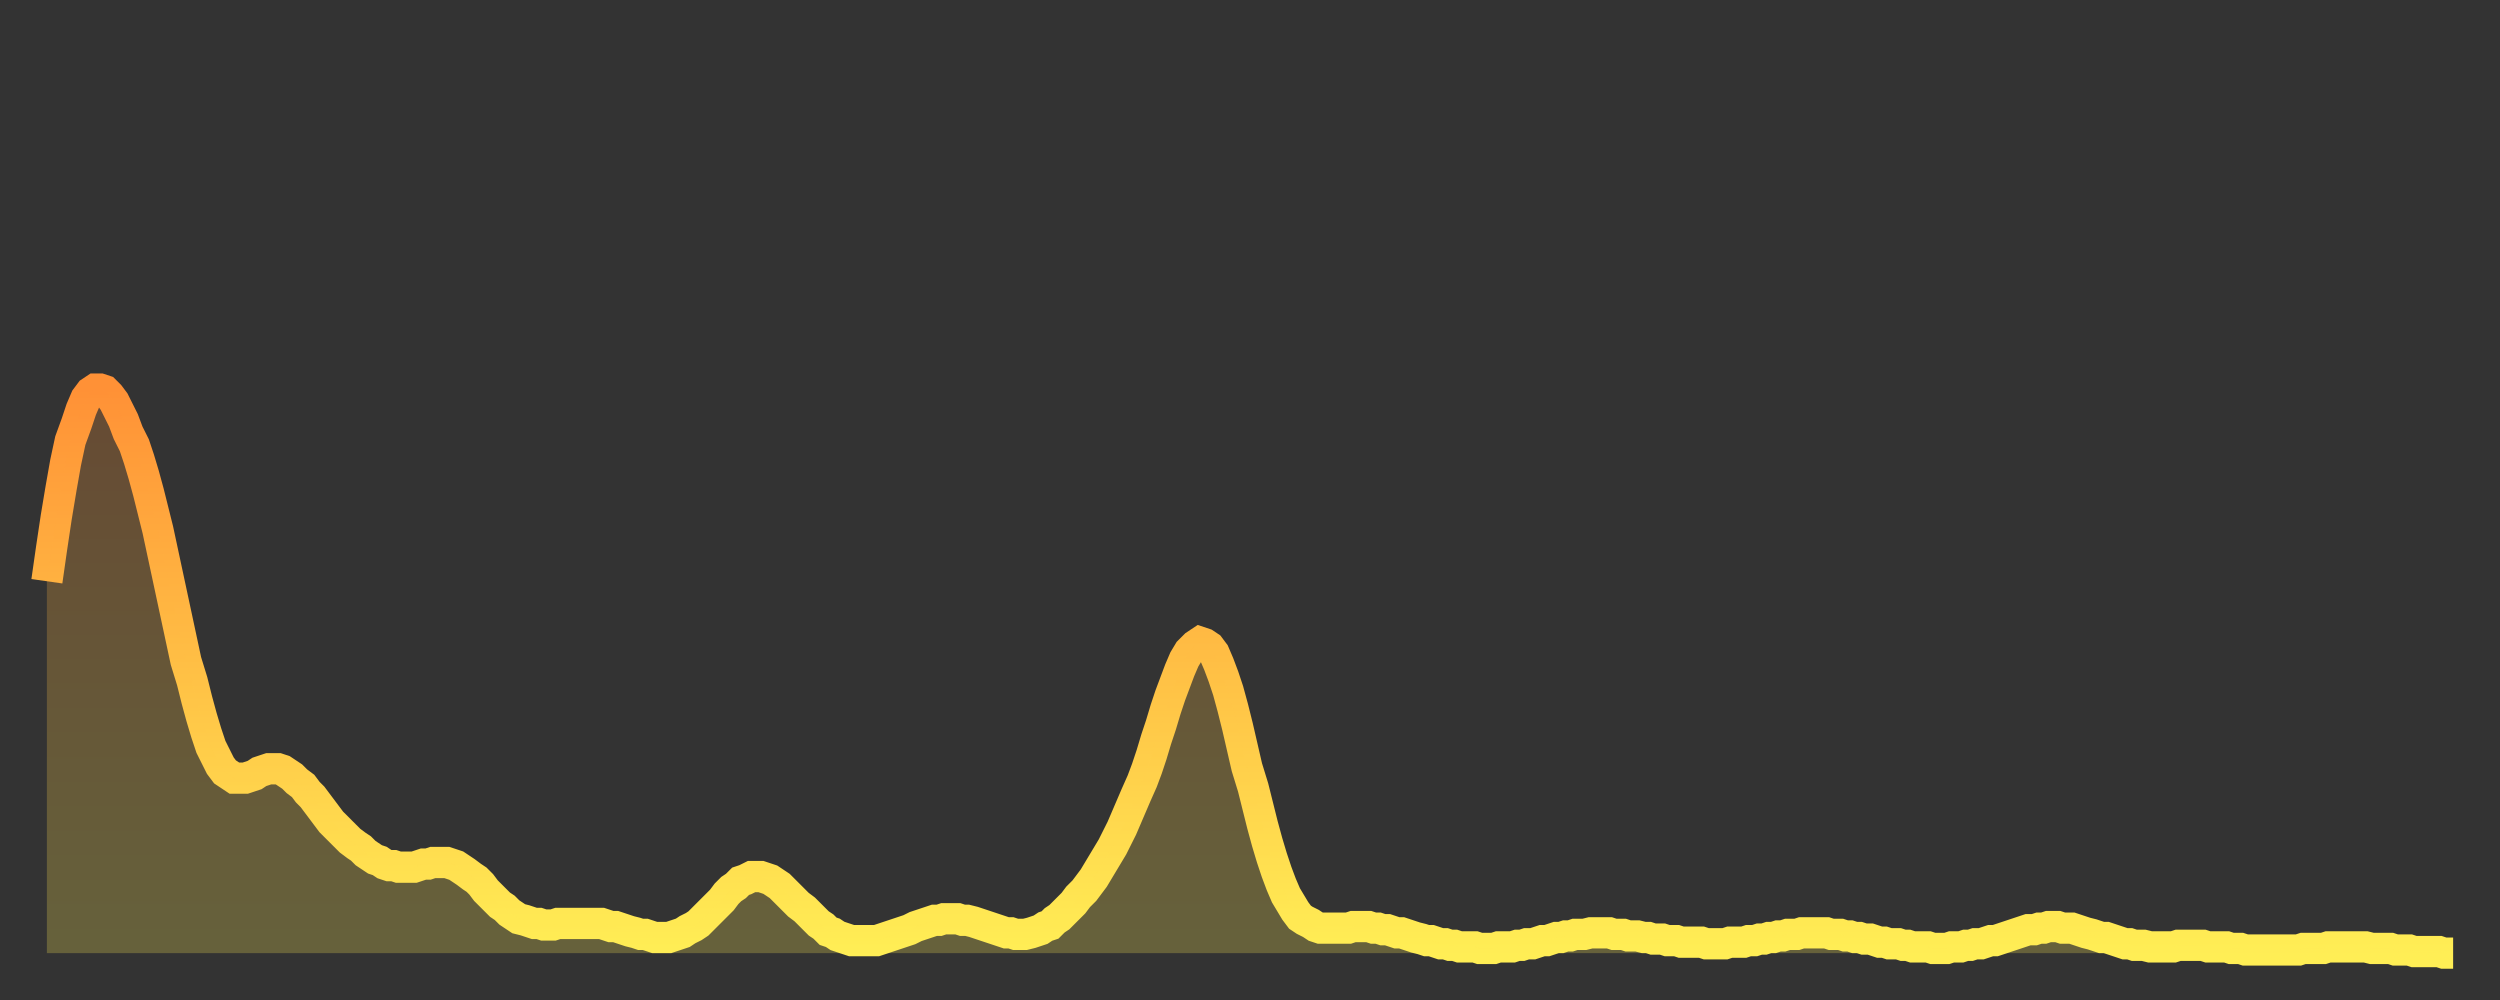 <?xml version="1.0" encoding="utf-8" ?>
<svg baseProfile="full" height="64" version="1.1" width="160" xmlns="http://www.w3.org/2000/svg" xmlns:ev="http://www.w3.org/2001/xml-events" xmlns:xlink="http://www.w3.org/1999/xlink"><rect width="100%" height="100%" fill="#333333" stroke="none"/><defs><linearGradient id="id279732" x1="0" x2="0" y1="0" y2="1"><stop offset="0%" stop-color="#ff9136" /><stop offset="50%" stop-color="#ffc045" /><stop offset="100%" stop-color="#ffee55" /></linearGradient></defs><g transform="translate(3,3)"><g><path d="M 0.0 34.2 L 0.3 32.1 0.6 30.1 0.9 28.3 1.2 26.6 1.5 25.2 1.9 24.1 2.2 23.2 2.5 22.5 2.8 22.1 3.1 21.9 3.4 21.9 3.7 22.0 4.0 22.3 4.3 22.7 4.6 23.3 4.9 23.9 5.2 24.7 5.6 25.5 5.9 26.4 6.2 27.4 6.5 28.5 6.8 29.7 7.1 30.9 7.4 32.3 7.7 33.7 8.0 35.1 8.3 36.5 8.6 37.9 8.9 39.3 9.3 40.6 9.6 41.8 9.9 42.9 10.2 43.9 10.5 44.8 10.8 45.4 11.1 46.0 11.4 46.4 11.7 46.6 12.0 46.8 12.3 46.8 12.7 46.8 13.0 46.7 13.3 46.6 13.6 46.4 13.9 46.3 14.2 46.2 14.5 46.2 14.8 46.2 15.1 46.3 15.4 46.5 15.7 46.7 16.0 47.0 16.4 47.3 16.7 47.7 17.0 48.0 17.3 48.4 17.6 48.8 17.9 49.2 18.2 49.6 18.5 49.9 18.8 50.2 19.1 50.5 19.4 50.8 19.8 51.1 20.1 51.3 20.4 51.6 20.7 51.8 21.0 52.0 21.3 52.1 21.6 52.3 21.9 52.4 22.2 52.4 22.5 52.5 22.8 52.5 23.1 52.5 23.5 52.5 23.8 52.4 24.1 52.3 24.4 52.3 24.7 52.2 25.0 52.2 25.3 52.2 25.6 52.2 25.9 52.3 26.2 52.4 26.5 52.6 26.8 52.8 27.2 53.1 27.5 53.3 27.8 53.6 28.1 54.0 28.4 54.3 28.7 54.6 29.0 54.9 29.3 55.1 29.6 55.4 29.9 55.6 30.2 55.8 30.6 55.9 30.9 56.0 31.2 56.1 31.5 56.1 31.8 56.2 32.1 56.2 32.4 56.2 32.7 56.1 33.0 56.1 33.3 56.1 33.6 56.1 33.9 56.1 34.3 56.1 34.6 56.1 34.9 56.1 35.2 56.1 35.5 56.1 35.8 56.2 36.1 56.3 36.4 56.3 36.7 56.4 37.0 56.5 37.3 56.6 37.7 56.7 38.0 56.8 38.3 56.8 38.6 56.9 38.9 57.0 39.2 57.0 39.5 57.0 39.8 57.0 40.1 56.9 40.4 56.8 40.7 56.7 41.0 56.5 41.4 56.3 41.7 56.1 42.0 55.8 42.3 55.5 42.6 55.2 42.9 54.9 43.2 54.6 43.5 54.2 43.8 53.9 44.1 53.7 44.4 53.4 44.7 53.3 45.1 53.1 45.4 53.1 45.7 53.1 46.0 53.2 46.3 53.3 46.6 53.5 46.9 53.7 47.2 54.0 47.5 54.3 47.8 54.6 48.1 54.9 48.5 55.2 48.8 55.5 49.1 55.8 49.4 56.1 49.7 56.3 50.0 56.6 50.3 56.7 50.6 56.9 50.9 57.0 51.2 57.1 51.5 57.2 51.8 57.2 52.2 57.2 52.5 57.2 52.8 57.2 53.1 57.2 53.4 57.1 53.7 57.0 54.0 56.9 54.3 56.8 54.6 56.7 54.9 56.6 55.2 56.5 55.6 56.3 55.9 56.2 56.2 56.1 56.5 56.0 56.8 55.9 57.1 55.9 57.4 55.8 57.7 55.8 58.0 55.8 58.3 55.8 58.6 55.9 58.9 55.9 59.3 56.0 59.6 56.1 59.9 56.2 60.2 56.3 60.5 56.4 60.8 56.5 61.1 56.6 61.4 56.7 61.7 56.7 62.0 56.8 62.3 56.8 62.6 56.8 63.0 56.7 63.3 56.6 63.6 56.5 63.9 56.3 64.2 56.2 64.5 55.9 64.8 55.7 65.1 55.4 65.4 55.1 65.7 54.8 66.0 54.4 66.4 54.0 66.7 53.6 67.0 53.2 67.3 52.7 67.6 52.2 67.9 51.7 68.2 51.2 68.5 50.6 68.8 50.0 69.1 49.3 69.4 48.6 69.7 47.9 70.1 47.0 70.4 46.2 70.7 45.3 71.0 44.3 71.3 43.4 71.6 42.4 71.9 41.5 72.2 40.7 72.5 39.9 72.8 39.2 73.1 38.7 73.5 38.3 73.8 38.1 74.1 38.2 74.4 38.4 74.7 38.8 75.0 39.5 75.3 40.3 75.6 41.2 75.9 42.3 76.2 43.5 76.5 44.8 76.8 46.1 77.2 47.4 77.5 48.6 77.8 49.8 78.1 50.9 78.4 51.9 78.7 52.8 79.0 53.6 79.3 54.3 79.6 54.8 79.9 55.3 80.2 55.7 80.5 55.9 80.9 56.1 81.2 56.3 81.5 56.4 81.8 56.4 82.1 56.4 82.4 56.4 82.7 56.4 83.0 56.4 83.3 56.4 83.6 56.3 83.9 56.3 84.3 56.3 84.6 56.3 84.9 56.4 85.2 56.4 85.5 56.5 85.8 56.5 86.1 56.6 86.4 56.7 86.7 56.7 87.0 56.8 87.3 56.9 87.6 57.0 88.0 57.1 88.3 57.2 88.6 57.2 88.9 57.3 89.2 57.4 89.5 57.4 89.8 57.5 90.1 57.5 90.4 57.6 90.7 57.6 91.0 57.6 91.4 57.6 91.7 57.7 92.0 57.7 92.3 57.7 92.6 57.7 92.9 57.6 93.2 57.6 93.5 57.6 93.8 57.6 94.1 57.5 94.4 57.5 94.7 57.4 95.1 57.4 95.4 57.3 95.7 57.2 96.0 57.2 96.3 57.1 96.6 57.0 96.9 57.0 97.2 56.9 97.5 56.9 97.8 56.8 98.1 56.8 98.4 56.8 98.8 56.7 99.1 56.7 99.4 56.7 99.7 56.7 100.0 56.7 100.3 56.8 100.6 56.8 100.9 56.8 101.2 56.9 101.5 56.9 101.8 56.9 102.2 57.0 102.5 57.0 102.8 57.1 103.1 57.1 103.4 57.1 103.7 57.2 104.0 57.2 104.3 57.2 104.6 57.3 104.9 57.3 105.2 57.3 105.5 57.3 105.9 57.3 106.2 57.4 106.5 57.4 106.8 57.4 107.1 57.4 107.4 57.4 107.7 57.3 108.0 57.3 108.3 57.3 108.6 57.3 108.9 57.2 109.3 57.2 109.6 57.1 109.9 57.1 110.2 57.0 110.5 57.0 110.8 56.9 111.1 56.9 111.4 56.8 111.7 56.8 112.0 56.8 112.3 56.7 112.6 56.7 113.0 56.7 113.3 56.7 113.6 56.7 113.9 56.7 114.2 56.8 114.5 56.8 114.8 56.8 115.1 56.9 115.4 56.9 115.7 57.0 116.0 57.0 116.3 57.1 116.7 57.1 117.0 57.2 117.3 57.3 117.6 57.3 117.9 57.4 118.2 57.4 118.5 57.4 118.8 57.5 119.1 57.5 119.4 57.6 119.7 57.6 120.1 57.6 120.4 57.6 120.7 57.7 121.0 57.7 121.3 57.7 121.6 57.7 121.9 57.6 122.2 57.6 122.5 57.6 122.8 57.5 123.1 57.5 123.4 57.4 123.8 57.4 124.1 57.3 124.4 57.2 124.7 57.2 125.0 57.1 125.3 57.0 125.6 56.9 125.9 56.8 126.2 56.7 126.5 56.6 126.8 56.5 127.2 56.5 127.5 56.4 127.8 56.4 128.1 56.3 128.4 56.3 128.7 56.3 129.0 56.4 129.3 56.4 129.6 56.4 129.9 56.5 130.2 56.6 130.5 56.7 130.9 56.8 131.2 56.9 131.5 57.0 131.8 57.0 132.1 57.1 132.4 57.2 132.7 57.3 133.0 57.4 133.3 57.4 133.6 57.5 133.9 57.5 134.2 57.5 134.6 57.6 134.9 57.6 135.2 57.6 135.5 57.6 135.8 57.6 136.1 57.6 136.4 57.5 136.7 57.5 137.0 57.5 137.3 57.5 137.6 57.5 138.0 57.5 138.3 57.6 138.6 57.6 138.9 57.6 139.2 57.6 139.5 57.6 139.8 57.7 140.1 57.7 140.4 57.7 140.7 57.8 141.0 57.8 141.3 57.8 141.7 57.8 142.0 57.8 142.3 57.8 142.6 57.8 142.9 57.8 143.2 57.8 143.5 57.8 143.8 57.8 144.1 57.8 144.4 57.7 144.7 57.7 145.1 57.7 145.4 57.7 145.7 57.7 146.0 57.6 146.3 57.6 146.6 57.6 146.9 57.6 147.2 57.6 147.5 57.6 147.8 57.6 148.1 57.6 148.4 57.6 148.8 57.7 149.1 57.7 149.4 57.7 149.7 57.7 150.0 57.7 150.3 57.8 150.6 57.8 150.9 57.8 151.2 57.8 151.5 57.9 151.8 57.9 152.1 57.9 152.5 57.9 152.8 57.9 153.1 57.9 153.4 58.0 153.7 58.0 154.0 58.0" fill="none" id="graph-curve" opacity="1" stroke="url(#id279732)" stroke-width="2" /><path d="M 0 58 L 0.0 34.2 0.3 32.1 0.6 30.1 0.9 28.3 1.2 26.6 1.5 25.2 1.9 24.1 2.2 23.2 2.5 22.5 2.8 22.1 3.1 21.9 3.4 21.9 3.7 22.0 4.0 22.3 4.3 22.7 4.6 23.3 4.9 23.9 5.2 24.7 5.6 25.5 5.9 26.4 6.2 27.4 6.5 28.5 6.8 29.7 7.1 30.9 7.4 32.3 7.7 33.7 8.0 35.1 8.3 36.5 8.6 37.9 8.9 39.3 9.3 40.6 9.6 41.8 9.9 42.9 10.2 43.9 10.5 44.8 10.8 45.4 11.1 46.0 11.4 46.4 11.7 46.6 12.0 46.8 12.3 46.8 12.7 46.8 13.0 46.7 13.3 46.6 13.6 46.4 13.9 46.3 14.2 46.2 14.5 46.2 14.8 46.2 15.1 46.3 15.4 46.5 15.7 46.7 16.0 47.0 16.4 47.3 16.7 47.7 17.0 48.0 17.3 48.4 17.6 48.8 17.9 49.2 18.2 49.6 18.5 49.9 18.8 50.2 19.1 50.5 19.4 50.8 19.8 51.1 20.1 51.3 20.4 51.6 20.7 51.8 21.0 52.0 21.3 52.1 21.6 52.3 21.9 52.4 22.2 52.4 22.5 52.5 22.8 52.5 23.1 52.5 23.5 52.5 23.8 52.4 24.1 52.3 24.4 52.3 24.7 52.2 25.0 52.2 25.3 52.2 25.6 52.2 25.9 52.3 26.2 52.4 26.5 52.6 26.8 52.8 27.2 53.1 27.5 53.3 27.8 53.6 28.1 54.0 28.4 54.3 28.7 54.6 29.0 54.9 29.3 55.1 29.6 55.4 29.9 55.6 30.2 55.8 30.6 55.9 30.9 56.0 31.2 56.1 31.5 56.1 31.8 56.2 32.1 56.2 32.4 56.2 32.7 56.1 33.0 56.1 33.3 56.1 33.6 56.1 33.9 56.1 34.3 56.1 34.6 56.1 34.9 56.1 35.2 56.1 35.5 56.1 35.8 56.2 36.1 56.3 36.4 56.3 36.7 56.4 37.0 56.5 37.3 56.6 37.7 56.7 38.0 56.8 38.3 56.8 38.6 56.9 38.9 57.0 39.2 57.0 39.5 57.0 39.8 57.0 40.1 56.9 40.4 56.8 40.7 56.7 41.0 56.5 41.4 56.3 41.7 56.1 42.0 55.8 42.3 55.5 42.6 55.2 42.9 54.9 43.2 54.6 43.5 54.2 43.8 53.9 44.1 53.7 44.4 53.4 44.7 53.3 45.1 53.1 45.4 53.1 45.7 53.1 46.0 53.2 46.3 53.3 46.6 53.5 46.9 53.7 47.2 54.0 47.5 54.3 47.8 54.6 48.1 54.9 48.5 55.2 48.8 55.5 49.1 55.8 49.4 56.1 49.7 56.3 50.0 56.6 50.3 56.7 50.6 56.9 50.9 57.0 51.2 57.1 51.5 57.2 51.8 57.2 52.2 57.2 52.5 57.2 52.8 57.2 53.1 57.2 53.4 57.1 53.7 57.0 54.0 56.9 54.3 56.8 54.6 56.7 54.9 56.6 55.2 56.5 55.6 56.3 55.9 56.2 56.2 56.1 56.5 56.0 56.8 55.9 57.1 55.9 57.4 55.8 57.7 55.8 58.0 55.8 58.3 55.8 58.6 55.9 58.9 55.9 59.3 56.0 59.6 56.1 59.9 56.2 60.2 56.3 60.5 56.4 60.8 56.5 61.1 56.6 61.4 56.7 61.7 56.7 62.0 56.8 62.3 56.8 62.6 56.8 63.0 56.7 63.3 56.6 63.6 56.5 63.9 56.3 64.2 56.2 64.5 55.9 64.8 55.7 65.1 55.4 65.4 55.1 65.7 54.8 66.0 54.4 66.4 54.0 66.7 53.6 67.0 53.2 67.3 52.7 67.6 52.2 67.9 51.7 68.2 51.2 68.5 50.6 68.8 50.0 69.1 49.3 69.4 48.6 69.7 47.9 70.1 47.0 70.4 46.2 70.7 45.3 71.0 44.3 71.3 43.4 71.6 42.4 71.9 41.5 72.2 40.7 72.5 39.9 72.8 39.2 73.1 38.7 73.5 38.3 73.8 38.1 74.1 38.2 74.4 38.4 74.7 38.8 75.0 39.5 75.3 40.3 75.6 41.2 75.9 42.3 76.2 43.5 76.5 44.8 76.8 46.1 77.2 47.4 77.5 48.6 77.8 49.8 78.1 50.9 78.4 51.9 78.7 52.8 79.0 53.6 79.3 54.3 79.6 54.8 79.9 55.3 80.2 55.7 80.5 55.9 80.9 56.1 81.2 56.3 81.5 56.4 81.8 56.4 82.1 56.4 82.4 56.4 82.7 56.4 83.0 56.4 83.3 56.4 83.6 56.3 83.9 56.3 84.3 56.3 84.6 56.3 84.9 56.4 85.2 56.4 85.5 56.5 85.8 56.5 86.1 56.6 86.4 56.7 86.7 56.7 87.0 56.8 87.3 56.9 87.6 57.0 88.0 57.1 88.3 57.2 88.6 57.2 88.9 57.3 89.2 57.4 89.5 57.4 89.8 57.5 90.1 57.5 90.4 57.6 90.7 57.6 91.0 57.6 91.4 57.6 91.7 57.7 92.0 57.7 92.3 57.7 92.6 57.7 92.9 57.6 93.2 57.6 93.5 57.6 93.8 57.6 94.1 57.5 94.4 57.5 94.7 57.4 95.1 57.4 95.4 57.3 95.7 57.2 96.0 57.2 96.3 57.1 96.6 57.0 96.9 57.0 97.2 56.9 97.5 56.9 97.8 56.8 98.1 56.8 98.4 56.8 98.8 56.7 99.1 56.7 99.4 56.7 99.7 56.7 100.0 56.7 100.3 56.8 100.6 56.8 100.9 56.8 101.2 56.9 101.5 56.9 101.8 56.9 102.2 57.0 102.5 57.0 102.8 57.1 103.1 57.1 103.4 57.1 103.7 57.2 104.0 57.2 104.3 57.2 104.6 57.3 104.9 57.3 105.2 57.3 105.5 57.3 105.9 57.3 106.2 57.4 106.5 57.4 106.8 57.4 107.1 57.4 107.4 57.4 107.7 57.3 108.0 57.3 108.3 57.3 108.6 57.3 108.9 57.2 109.3 57.2 109.6 57.1 109.9 57.1 110.2 57.0 110.5 57.0 110.8 56.9 111.1 56.9 111.4 56.8 111.7 56.8 112.0 56.8 112.3 56.7 112.6 56.7 113.0 56.7 113.3 56.7 113.6 56.7 113.9 56.7 114.2 56.8 114.5 56.8 114.8 56.8 115.1 56.9 115.4 56.9 115.7 57.0 116.0 57.0 116.3 57.1 116.7 57.1 117.0 57.2 117.3 57.3 117.6 57.3 117.9 57.4 118.2 57.4 118.5 57.4 118.8 57.5 119.1 57.5 119.4 57.6 119.7 57.6 120.1 57.6 120.4 57.6 120.7 57.7 121.0 57.7 121.3 57.7 121.6 57.7 121.9 57.6 122.2 57.6 122.5 57.6 122.8 57.5 123.1 57.5 123.4 57.4 123.8 57.4 124.1 57.3 124.4 57.2 124.7 57.2 125.0 57.1 125.3 57.0 125.6 56.9 125.9 56.8 126.2 56.7 126.5 56.6 126.8 56.5 127.2 56.5 127.5 56.4 127.8 56.4 128.1 56.3 128.4 56.3 128.7 56.3 129.0 56.4 129.3 56.4 129.6 56.4 129.9 56.5 130.2 56.6 130.5 56.7 130.9 56.8 131.2 56.9 131.5 57.0 131.8 57.0 132.1 57.1 132.4 57.2 132.7 57.3 133.0 57.4 133.3 57.4 133.6 57.5 133.9 57.5 134.2 57.5 134.6 57.6 134.9 57.6 135.2 57.6 135.5 57.6 135.8 57.6 136.1 57.6 136.4 57.5 136.7 57.5 137.0 57.5 137.3 57.5 137.6 57.5 138.0 57.5 138.3 57.6 138.6 57.6 138.9 57.6 139.2 57.6 139.5 57.6 139.8 57.7 140.1 57.7 140.4 57.7 140.7 57.8 141.0 57.8 141.3 57.8 141.7 57.8 142.0 57.8 142.3 57.8 142.6 57.8 142.9 57.8 143.2 57.8 143.5 57.8 143.8 57.8 144.1 57.8 144.4 57.7 144.7 57.7 145.1 57.7 145.4 57.7 145.7 57.7 146.0 57.6 146.3 57.6 146.6 57.6 146.9 57.6 147.2 57.6 147.5 57.6 147.8 57.6 148.1 57.6 148.4 57.6 148.8 57.7 149.1 57.7 149.4 57.7 149.7 57.7 150.0 57.7 150.3 57.8 150.6 57.8 150.9 57.8 151.2 57.8 151.5 57.9 151.8 57.9 152.1 57.9 152.5 57.9 152.8 57.9 153.1 57.9 153.4 58.0 153.7 58.0 154.0 58.0 154 58" fill="url(#id279732)" fill-opacity=".25" id="graph-shadow" /></g></g></svg>